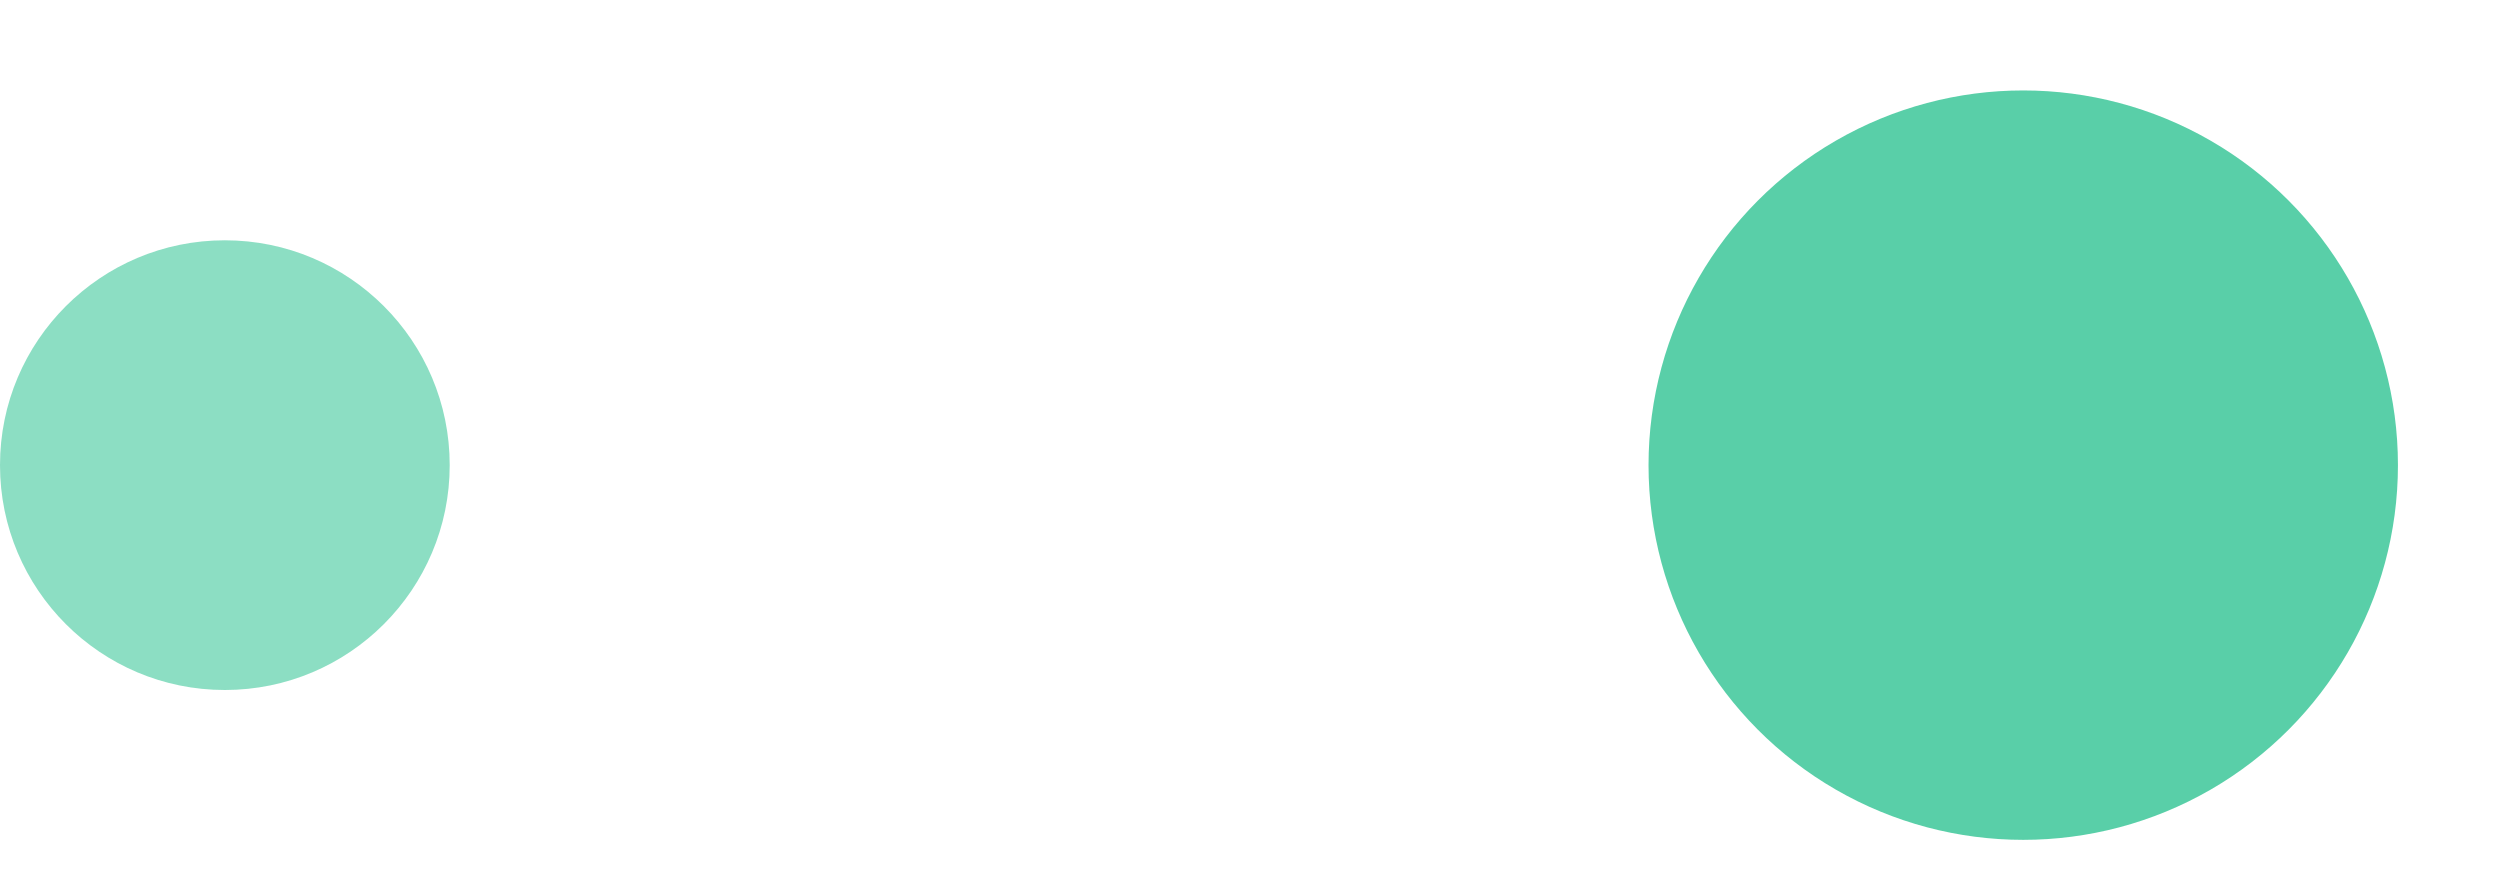 <?xml version="1.0" encoding="UTF-8"?> <svg xmlns="http://www.w3.org/2000/svg" width="17" height="6" viewBox="0 0 17 6" fill="none"><circle opacity="0.65" cx="13.758" cy="3.163" r="2.548" fill="#00B67A"></circle><circle opacity="0.45" cx="1.529" cy="3.163" r="1.529" fill="#00B67A"></circle></svg> 